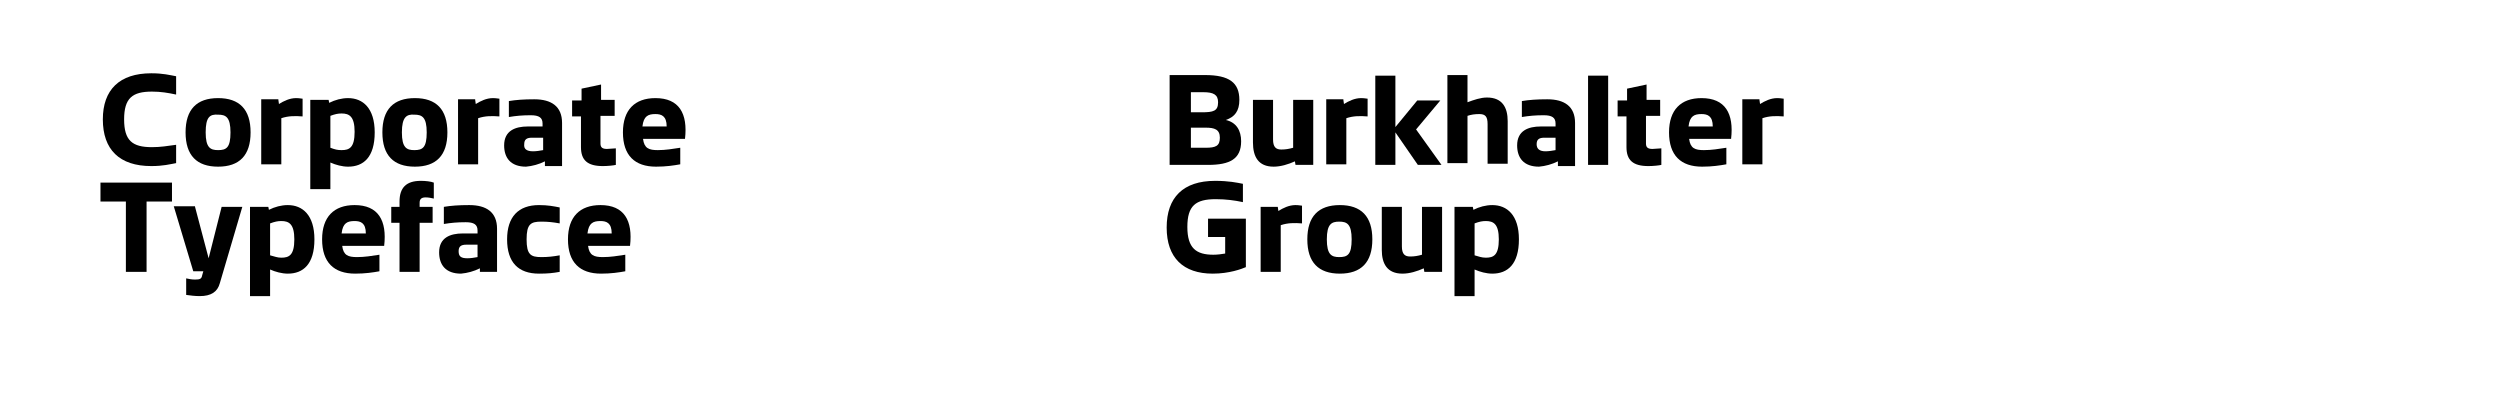 <?xml version="1.0" encoding="utf-8"?>
<!-- Generator: Adobe Illustrator 27.9.6, SVG Export Plug-In . SVG Version: 9.03 Build 54986)  -->
<svg version="1.1" id="Layer_1" xmlns="http://www.w3.org/2000/svg" xmlns:xlink="http://www.w3.org/1999/xlink" x="0px" y="0px"
	 viewBox="0 0 423 70" style="enable-background:new 0 0 423 70;" xml:space="preserve">
<g>
	<path d="M25.6,12.4c2,0,3.1,0.3,4.2,0.5v3.1c-1.4-0.3-2.6-0.5-4.1-0.5c-3.3,0-4.7,1.1-4.7,4.7c0,3.6,1.4,4.7,4.7,4.7
		c1.5,0,2.6-0.2,4.1-0.4v3.1c-1.1,0.2-2.2,0.5-4.2,0.5c-5.4,0-8.2-2.8-8.2-7.9C17.4,15.2,20.2,12.4,25.6,12.4z"/>
	<path d="M42.4,22.4c0,3.9-1.9,5.8-5.5,5.8s-5.5-1.9-5.5-5.8c0-3.9,1.9-5.8,5.5-5.8S42.4,18.5,42.4,22.4z M34.8,22.4
		c0,2.6,0.8,3,2.1,3c1.4,0,2.1-0.4,2.1-3c0-2.6-0.8-3-2.1-3C35.5,19.3,34.8,19.8,34.8,22.4z"/>
	<path d="M47.1,16.9l0.1,0.7c0.8-0.5,1.8-1,2.9-1c0.6,0,0.9,0.1,1.1,0.1v3c-1.3-0.1-2.4-0.1-3.6,0.3v7.8h-3.4v-11H47.1z"/>
	<path d="M52.6,16.9h3l0.1,0.5c1-0.5,2.1-0.8,3.2-0.8c2.5,0,4.5,1.7,4.5,5.8c0,4.2-1.9,5.8-4.5,5.8c-1,0-2.1-0.3-3-0.7V32h-3.4V16.9
		z M57.8,25.4c1.3,0,2.2-0.4,2.2-3.1c0-2.6-0.9-3.1-2.2-3.1c-0.6,0-1.1,0.1-1.9,0.4v5.4C56.7,25.3,57.1,25.4,57.8,25.4z"/>
	<path d="M75.7,22.4c0,3.9-1.9,5.8-5.5,5.8s-5.5-1.9-5.5-5.8c0-3.9,1.9-5.8,5.5-5.8S75.7,18.5,75.7,22.4z M68,22.4
		c0,2.6,0.8,3,2.1,3c1.4,0,2.1-0.4,2.1-3c0-2.6-0.8-3-2.1-3C68.8,19.3,68,19.8,68,22.4z"/>
	<path d="M80.4,16.9l0.1,0.7c0.8-0.5,1.8-1,2.9-1c0.6,0,0.9,0.1,1.1,0.1v3c-1.3-0.1-2.4-0.1-3.6,0.3v7.8h-3.4v-11H80.4z"/>
	<path d="M92.2,27.3c-1,0.5-2.1,0.8-3.2,0.9c-2.6,0-3.7-1.5-3.7-3.6c0-2.5,1.9-3.2,4-3.2h2.5v-0.5c0-1-0.6-1.4-2-1.4
		s-2.5,0.1-3.7,0.3v-2.7c1.2-0.2,2.5-0.3,4.3-0.3c2.9,0,4.7,1.2,4.7,4v7.3h-2.9L92.2,27.3z M90.2,25.6c0.5,0,1.2-0.1,1.7-0.2v-2.1
		H90c-0.9,0-1.3,0.3-1.3,1.1C88.6,25.2,89.1,25.6,90.2,25.6z"/>
	<path d="M101.6,16.9h2.4v2.7h-2.4v4.7c0,0.7,0.4,0.9,1.1,0.9c0.5,0,1-0.1,1.5-0.1v2.8c-0.4,0.1-1.4,0.2-2.2,0.2
		c-2.6,0-3.7-1-3.7-3.2v-5.2h-1.5v-2.7h1.6V15l3.3-0.7V16.9z"/>
	<path d="M115.1,25v2.8c-1.1,0.2-2.4,0.4-4.1,0.4c-3.6,0-5.6-1.9-5.6-5.8c0-3.8,2-5.8,5.5-5.8c4,0,5.5,2.6,5,6.9h-7.1
		c0.2,1.6,1,1.9,2.5,1.9C112.6,25.4,113.8,25.2,115.1,25z M112.8,21.4c0-1.8-0.9-2.1-1.9-2.1c-1.2,0-2,0.3-2.2,2.1H112.8z"/>
</g>
<g>
	<path d="M29.1,34.1h-4.3V46h-3.5V34.1h-4.3v-3.2h12.1V34.1z"/>
	<path d="M33,35l2.3,8.7l2.2-8.7h3.5l-3.8,12.9c-0.4,1.5-1.5,2.2-3.4,2.2c-0.8,0-1.6-0.1-2.3-0.2v-2.8c0.5,0.1,0.9,0.2,1.5,0.2
		c0.8,0,1.1-0.1,1.2-0.7l0.2-0.7h-1.7l-3.3-11H33z"/>
	<path d="M42.4,35h3l0.1,0.5c1-0.5,2.1-0.8,3.2-0.8c2.5,0,4.5,1.7,4.5,5.8c0,4.2-1.9,5.8-4.5,5.8c-1,0-2.1-0.3-3-0.7v4.5h-3.4V35z
		 M47.6,43.6c1.3,0,2.2-0.4,2.2-3.1c0-2.6-0.9-3.1-2.2-3.1c-0.6,0-1.1,0.1-1.9,0.4v5.4C46.5,43.4,46.9,43.6,47.6,43.6z"/>
	<path d="M64.2,43.1v2.8c-1.1,0.2-2.4,0.4-4.1,0.4c-3.6,0-5.6-1.9-5.6-5.8c0-3.8,2-5.8,5.5-5.8c4,0,5.5,2.6,5,6.9h-7.1
		c0.2,1.6,1,1.9,2.5,1.9C61.7,43.5,62.9,43.3,64.2,43.1z M61.9,39.5c0-1.8-0.9-2.1-1.9-2.1c-1.2,0-2,0.3-2.2,2.1H61.9z"/>
	<path d="M67.6,46v-8.3h-1.4V35h1.4v-0.9c0-2.3,1.1-3.5,3.6-3.5c0.8,0,1.7,0.1,2.2,0.3v2.7c-0.4-0.1-0.9-0.2-1.4-0.2
		c-0.7,0-1,0.3-1,0.9V35h2.2v2.7H71V46H67.6z"/>
	<path d="M81.2,45.4c-1,0.5-2.1,0.8-3.2,0.9c-2.6,0-3.7-1.5-3.7-3.6c0-2.5,1.9-3.2,4-3.2h2.5v-0.5c0-1-0.6-1.4-2-1.4
		s-2.5,0.1-3.7,0.3V35c1.2-0.2,2.5-0.3,4.3-0.3c2.9,0,4.7,1.2,4.7,4V46h-2.9L81.2,45.4z M79.1,43.7c0.5,0,1.2-0.1,1.7-0.2v-2.1h-1.9
		c-0.9,0-1.3,0.3-1.3,1.1C77.6,43.4,78,43.7,79.1,43.7z"/>
	<path d="M85.8,40.5c0-3.8,1.9-5.8,5.4-5.8c1.5,0,2.5,0.2,3.5,0.4v2.7c-1.1-0.2-2-0.3-3.1-0.3c-1.8,0-2.5,0.4-2.5,3
		c0,2.6,0.7,3,2.5,3c1.1,0,2-0.1,3.1-0.3V46c-1.1,0.2-2,0.3-3.5,0.3C87.7,46.3,85.8,44.4,85.8,40.5z"/>
	<path d="M105.8,43.1v2.8c-1.1,0.2-2.4,0.4-4.1,0.4c-3.6,0-5.6-1.9-5.6-5.8c0-3.8,2-5.8,5.5-5.8c4,0,5.5,2.6,5,6.9h-7.1
		c0.2,1.6,1,1.9,2.5,1.9C103.3,43.5,104.5,43.3,105.8,43.1z M103.5,39.5c0-1.8-0.9-2.1-1.9-2.1c-1.2,0-2,0.3-2.2,2.1H103.5z"/>
</g>
<g>
	<path d="M209.7,16.9c0,1.9-0.8,2.9-2.3,3.4c1.8,0.4,2.6,1.8,2.6,3.6c0,3-1.9,4-5.6,4h-6.5V12.7h6C208,12.7,209.7,14,209.7,16.9z
		 M201.5,19h1.8c2,0,2.8-0.2,2.8-1.7c0-1.3-0.8-1.7-2.5-1.7h-2.1V19z M201.5,25h2.5c1.7,0,2.4-0.3,2.4-1.7c0-1.4-0.9-1.7-2.4-1.7
		h-2.5V25z"/>
	<path d="M212,24.1v-7.2h3.4v6.7c0,1.3,0.5,1.7,1.4,1.7c0.7,0,1.3-0.1,2-0.3v-8.1h3.4v11h-3l-0.1-0.6c-1.1,0.5-2.4,0.9-3.6,0.9
		C212.9,28.2,212,26.5,212,24.1z"/>
	<path d="M227.3,16.9l0.1,0.7c0.8-0.5,1.8-1,2.9-1c0.6,0,0.9,0.1,1.1,0.1v3c-1.3-0.1-2.4-0.1-3.6,0.3v7.8h-3.4v-11H227.3z"/>
	<path d="M236.1,12.8v8.7l3.7-4.5h3.9l-4.1,4.9l4.3,6h-4l-3.8-5.5v5.5h-3.4V12.8H236.1z"/>
	<path d="M244.9,27.9V12.7h3.4v4.6c1.1-0.4,2.2-0.8,3.3-0.8c2.6,0,3.5,1.7,3.5,4v7.2h-3.4v-6.7c0-1.3-0.4-1.7-1.4-1.7
		c-0.8,0-1.4,0.1-2,0.3v8H244.9z"/>
	<path d="M263.6,27.3c-1,0.5-2.1,0.8-3.2,0.9c-2.6,0-3.7-1.5-3.7-3.6c0-2.5,1.9-3.2,4-3.2h2.5v-0.5c0-1-0.6-1.4-2-1.4
		s-2.5,0.1-3.7,0.3v-2.7c1.2-0.2,2.5-0.3,4.3-0.3c2.9,0,4.7,1.2,4.7,4v7.3h-2.9L263.6,27.3z M261.5,25.6c0.5,0,1.2-0.1,1.7-0.2v-2.1
		h-1.9c-0.9,0-1.3,0.3-1.3,1.1C260,25.2,260.5,25.6,261.5,25.6z"/>
	<path d="M272.1,12.8v15.1h-3.4V12.8H272.1z"/>
	<path d="M278.5,16.9h2.4v2.7h-2.4v4.7c0,0.7,0.4,0.9,1.1,0.9c0.5,0,1-0.1,1.5-0.1v2.8c-0.4,0.1-1.4,0.2-2.2,0.2
		c-2.6,0-3.7-1-3.7-3.2v-5.2h-1.5v-2.7h1.6V15l3.3-0.7V16.9z"/>
	<path d="M292.1,25v2.8c-1.1,0.2-2.4,0.4-4.1,0.4c-3.6,0-5.6-1.9-5.6-5.8c0-3.8,2-5.8,5.5-5.8c4,0,5.5,2.6,5,6.9h-7.1
		c0.2,1.6,1,1.9,2.5,1.9C289.6,25.4,290.8,25.2,292.1,25z M289.8,21.4c0-1.8-0.9-2.1-1.9-2.1c-1.2,0-2,0.3-2.2,2.1H289.8z"/>
	<path d="M297.7,16.9l0.1,0.7c0.8-0.5,1.8-1,2.9-1c0.6,0,0.9,0.1,1.1,0.1v3c-1.3-0.1-2.4-0.1-3.6,0.3v7.8h-3.4v-11H297.7z"/>
</g>
<path d="M197.4,38.5c0-5.1,2.8-7.9,8.2-7.9c2.3,0,3.7,0.3,4.7,0.5v3.1c-1.4-0.3-2.9-0.5-4.6-0.5c-3.4,0-4.8,1.1-4.8,4.7
	c0,3.6,1.5,4.7,4.4,4.7c0.7,0,1.4-0.1,2-0.2v-2.8h-2.9V37h6.4v8.2c-0.7,0.3-2.8,1.1-5.6,1.1C200.2,46.3,197.4,43.6,197.4,38.5z
	 M216.2,35l0.1,0.7c0.8-0.5,1.8-1,2.9-1c0.6,0,0.9,0.1,1.1,0.1v3c-1.3-0.1-2.4-0.1-3.6,0.3V46h-3.4V35H216.2z M232.2,40.5
	c0,3.9-1.9,5.8-5.5,5.8s-5.5-1.9-5.5-5.8c0-3.9,1.9-5.8,5.5-5.8S232.2,36.6,232.2,40.5z M224.5,40.5c0,2.6,0.8,3,2.1,3
	c1.4,0,2.1-0.4,2.1-3c0-2.6-0.8-3-2.1-3C225.3,37.5,224.5,37.9,224.5,40.5z M233.8,42.3V35h3.4v6.7c0,1.3,0.5,1.7,1.4,1.7
	c0.7,0,1.3-0.1,2-0.3V35h3.4v11h-3l-0.1-0.6c-1.1,0.5-2.4,0.9-3.6,0.9C234.7,46.3,233.8,44.6,233.8,42.3z M246.2,35h3l0.1,0.5
	c1-0.5,2.1-0.8,3.2-0.8c2.5,0,4.5,1.7,4.5,5.8c0,4.2-1.9,5.8-4.5,5.8c-1,0-2.1-0.3-3-0.7v4.5h-3.4V35z M251.4,43.6
	c1.3,0,2.2-0.4,2.2-3.1c0-2.6-0.9-3.1-2.2-3.1c-0.6,0-1.1,0.1-1.9,0.4v5.4C250.2,43.4,250.7,43.6,251.4,43.6z"/>
</svg>
